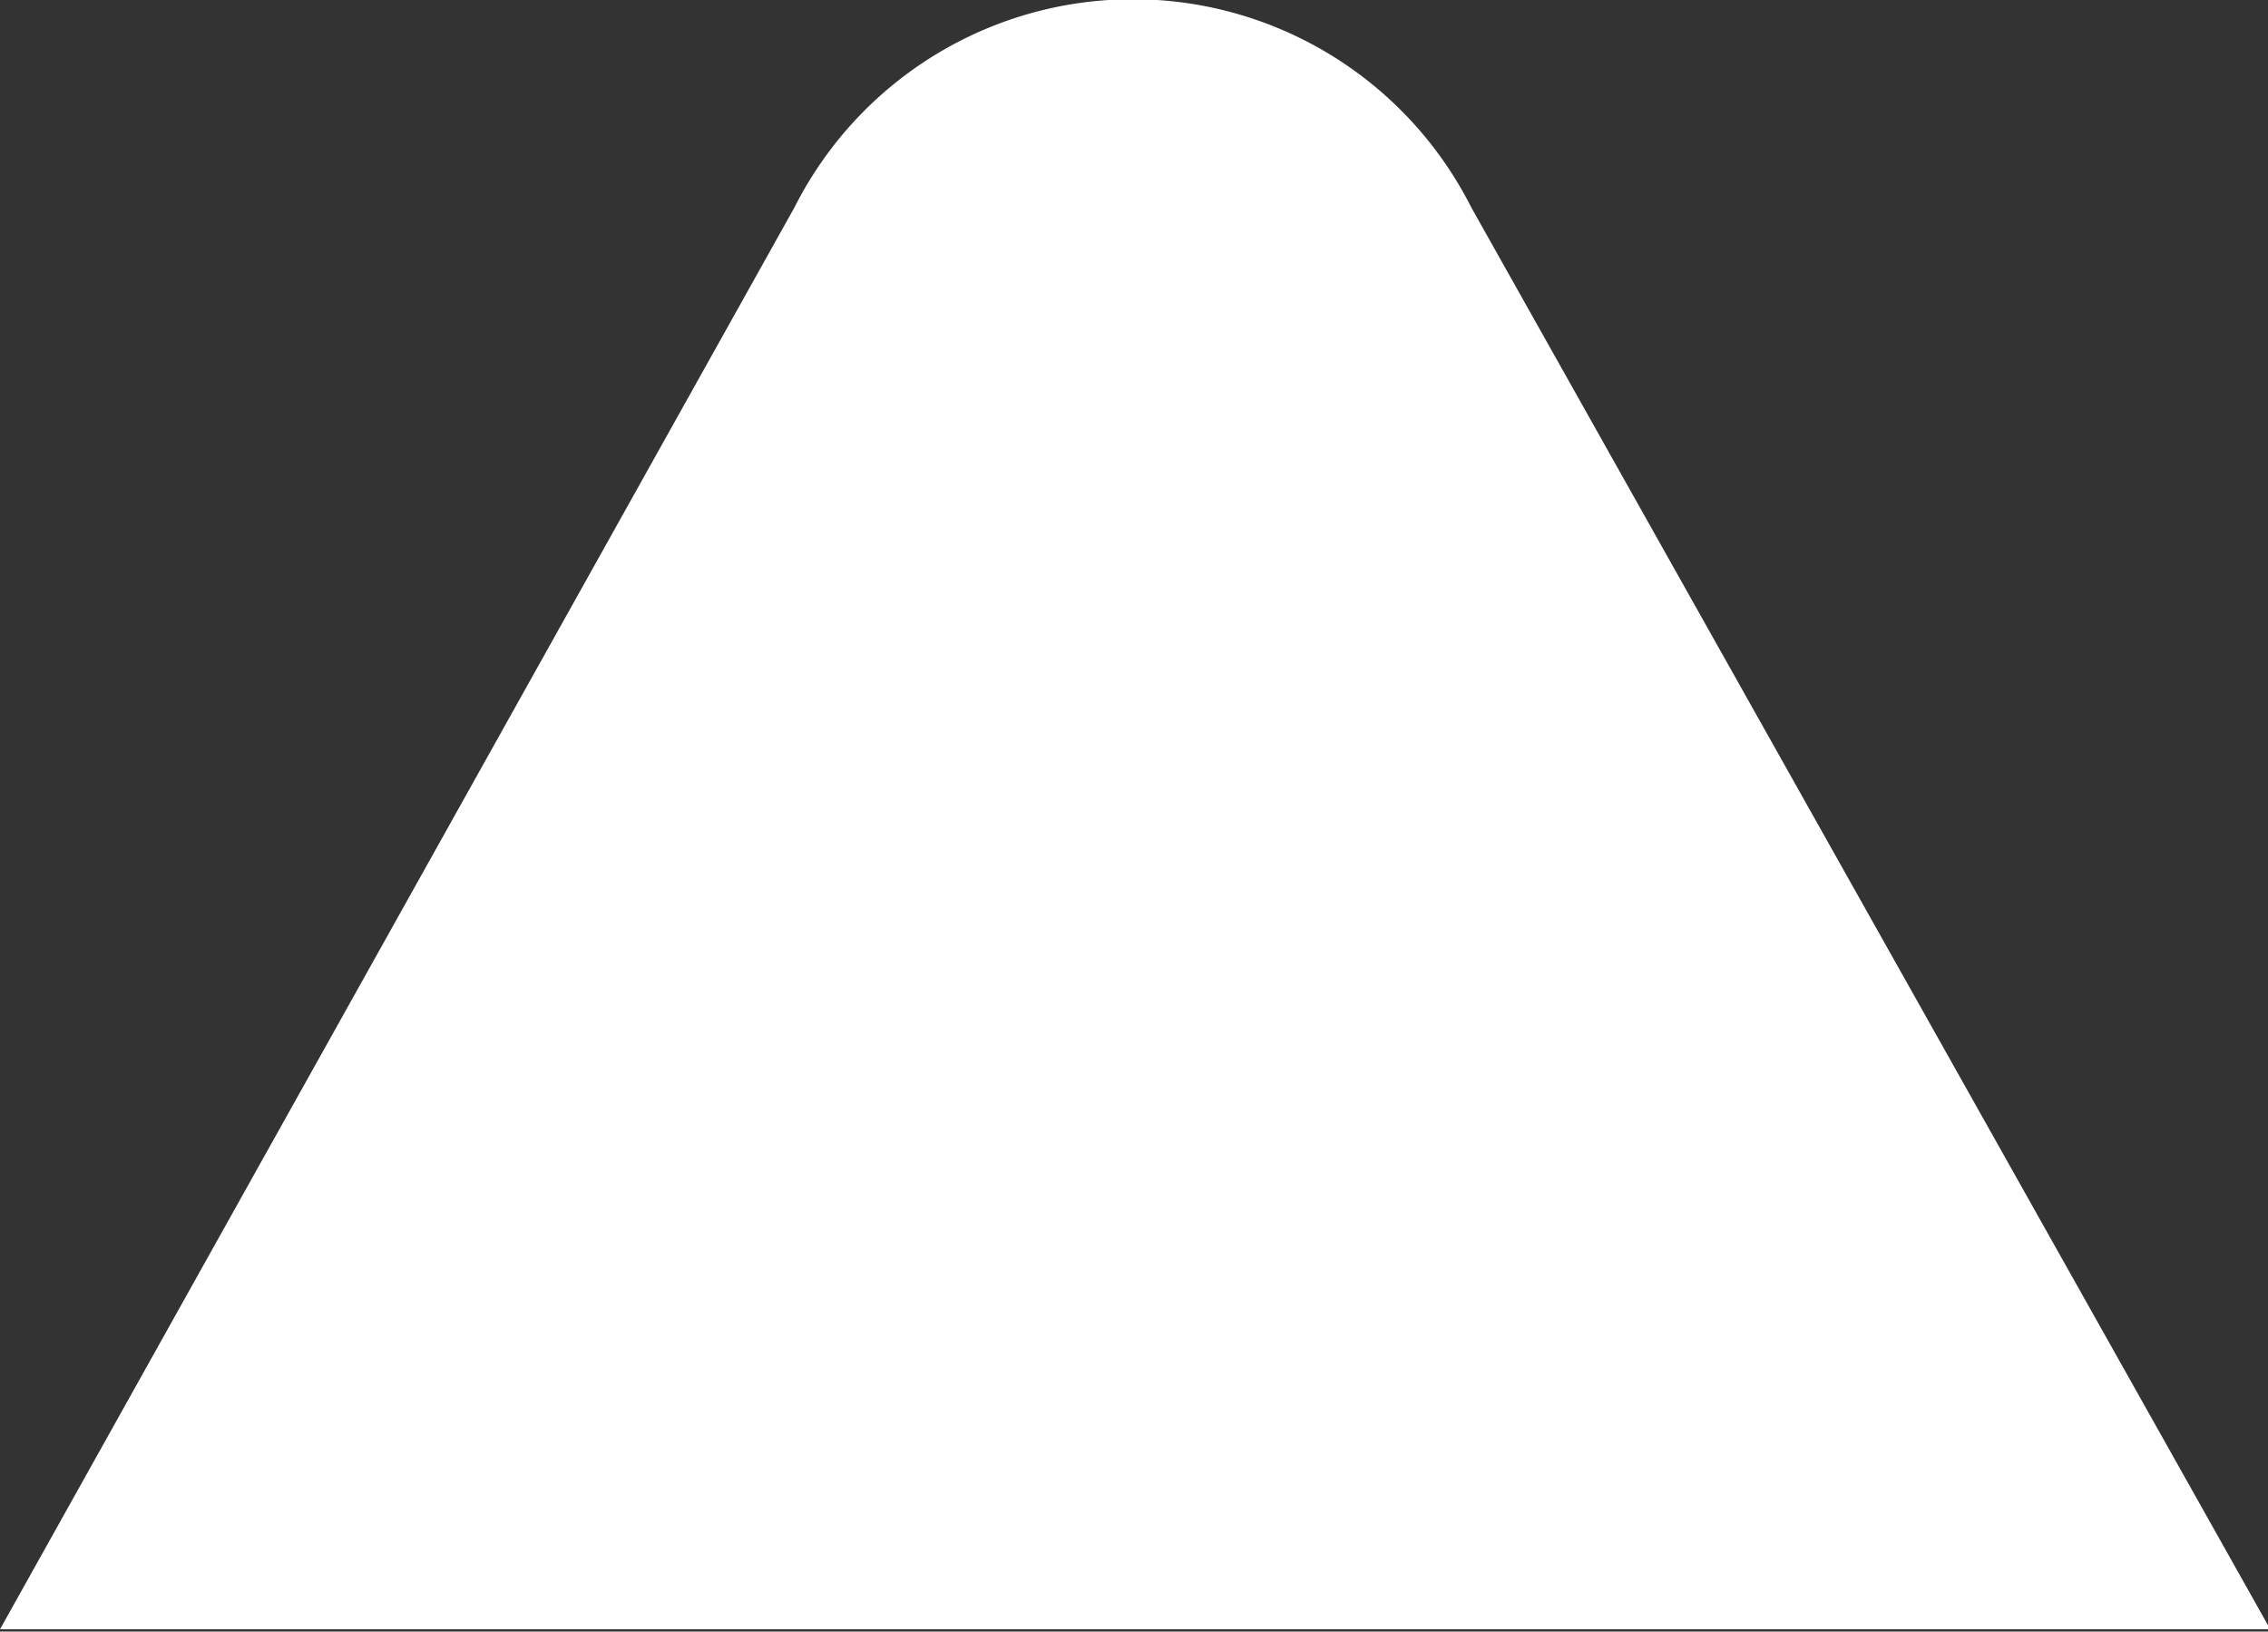 <svg xmlns="http://www.w3.org/2000/svg" data-name="Layer 2" viewBox="0 0 502.5 361.5">
  <rect x="0" y="0" width="502.5" height="361.5" fill="#333333" stroke="none"/>
  <path fill="#fff" d="M503 361H0L176 46a84 84 0 0 1 150 0l177 315Z" data-name="Layer 1"/>
</svg>